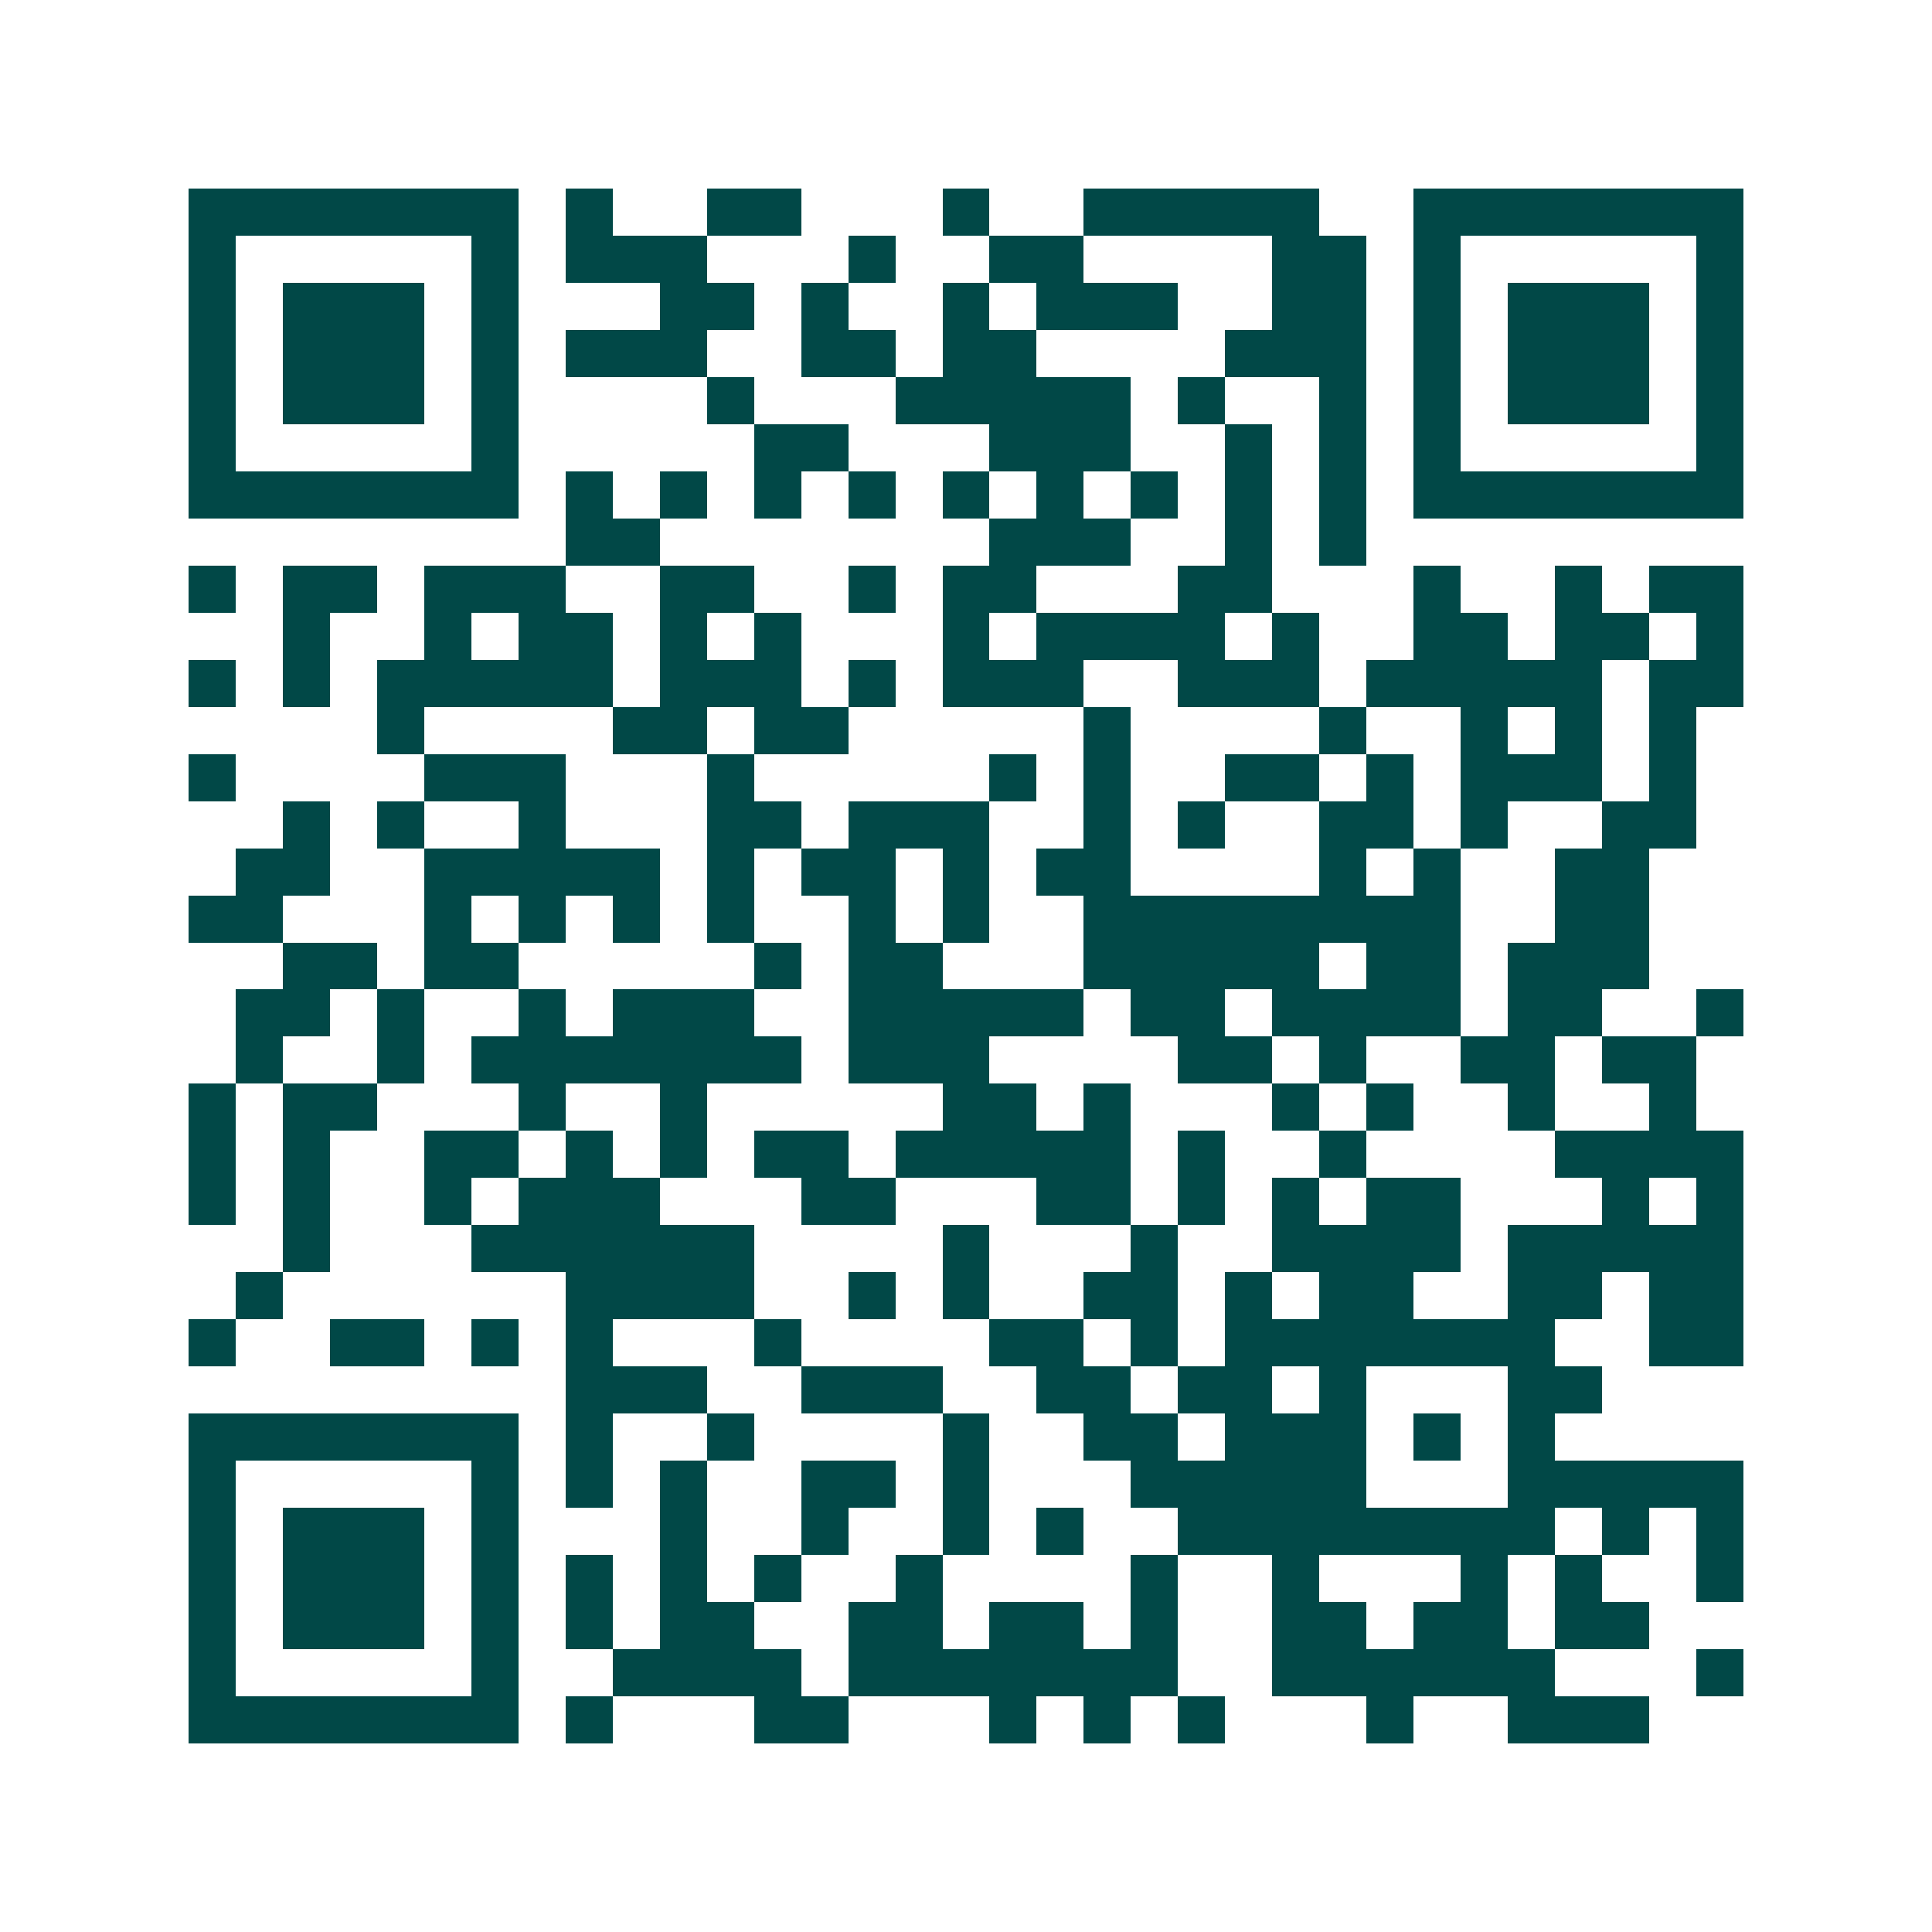 <svg xmlns="http://www.w3.org/2000/svg" width="200" height="200" viewBox="0 0 41 41" shape-rendering="crispEdges"><path fill="#ffffff" d="M0 0h41v41H0z"/><path stroke="#014847" d="M4 4.5h7m1 0h1m2 0h2m3 0h1m2 0h5m2 0h7M4 5.5h1m5 0h1m1 0h3m3 0h1m2 0h2m4 0h2m1 0h1m5 0h1M4 6.5h1m1 0h3m1 0h1m3 0h2m1 0h1m2 0h1m1 0h3m2 0h2m1 0h1m1 0h3m1 0h1M4 7.5h1m1 0h3m1 0h1m1 0h3m2 0h2m1 0h2m4 0h3m1 0h1m1 0h3m1 0h1M4 8.5h1m1 0h3m1 0h1m4 0h1m3 0h5m1 0h1m2 0h1m1 0h1m1 0h3m1 0h1M4 9.5h1m5 0h1m5 0h2m3 0h3m2 0h1m1 0h1m1 0h1m5 0h1M4 10.5h7m1 0h1m1 0h1m1 0h1m1 0h1m1 0h1m1 0h1m1 0h1m1 0h1m1 0h1m1 0h7M12 11.5h2m7 0h3m2 0h1m1 0h1M4 12.5h1m1 0h2m1 0h3m2 0h2m2 0h1m1 0h2m3 0h2m3 0h1m2 0h1m1 0h2M6 13.5h1m2 0h1m1 0h2m1 0h1m1 0h1m3 0h1m1 0h4m1 0h1m2 0h2m1 0h2m1 0h1M4 14.5h1m1 0h1m1 0h5m1 0h3m1 0h1m1 0h3m2 0h3m1 0h5m1 0h2M8 15.5h1m4 0h2m1 0h2m5 0h1m4 0h1m2 0h1m1 0h1m1 0h1M4 16.5h1m4 0h3m3 0h1m5 0h1m1 0h1m2 0h2m1 0h1m1 0h3m1 0h1M6 17.5h1m1 0h1m2 0h1m3 0h2m1 0h3m2 0h1m1 0h1m2 0h2m1 0h1m2 0h2M5 18.5h2m2 0h5m1 0h1m1 0h2m1 0h1m1 0h2m4 0h1m1 0h1m2 0h2M4 19.5h2m3 0h1m1 0h1m1 0h1m1 0h1m2 0h1m1 0h1m2 0h8m2 0h2M6 20.5h2m1 0h2m5 0h1m1 0h2m3 0h5m1 0h2m1 0h3M5 21.5h2m1 0h1m2 0h1m1 0h3m2 0h5m1 0h2m1 0h4m1 0h2m2 0h1M5 22.5h1m2 0h1m1 0h7m1 0h3m4 0h2m1 0h1m2 0h2m1 0h2M4 23.5h1m1 0h2m3 0h1m2 0h1m5 0h2m1 0h1m3 0h1m1 0h1m2 0h1m2 0h1M4 24.5h1m1 0h1m2 0h2m1 0h1m1 0h1m1 0h2m1 0h5m1 0h1m2 0h1m4 0h4M4 25.5h1m1 0h1m2 0h1m1 0h3m3 0h2m3 0h2m1 0h1m1 0h1m1 0h2m3 0h1m1 0h1M6 26.5h1m3 0h6m4 0h1m3 0h1m2 0h4m1 0h5M5 27.5h1m6 0h4m2 0h1m1 0h1m2 0h2m1 0h1m1 0h2m2 0h2m1 0h2M4 28.5h1m2 0h2m1 0h1m1 0h1m3 0h1m4 0h2m1 0h1m1 0h7m2 0h2M12 29.5h3m2 0h3m2 0h2m1 0h2m1 0h1m3 0h2M4 30.5h7m1 0h1m2 0h1m4 0h1m2 0h2m1 0h3m1 0h1m1 0h1M4 31.5h1m5 0h1m1 0h1m1 0h1m2 0h2m1 0h1m3 0h5m3 0h5M4 32.5h1m1 0h3m1 0h1m3 0h1m2 0h1m2 0h1m1 0h1m2 0h8m1 0h1m1 0h1M4 33.5h1m1 0h3m1 0h1m1 0h1m1 0h1m1 0h1m2 0h1m4 0h1m2 0h1m3 0h1m1 0h1m2 0h1M4 34.5h1m1 0h3m1 0h1m1 0h1m1 0h2m2 0h2m1 0h2m1 0h1m2 0h2m1 0h2m1 0h2M4 35.5h1m5 0h1m2 0h4m1 0h7m2 0h6m3 0h1M4 36.5h7m1 0h1m3 0h2m3 0h1m1 0h1m1 0h1m3 0h1m2 0h3"/></svg>
